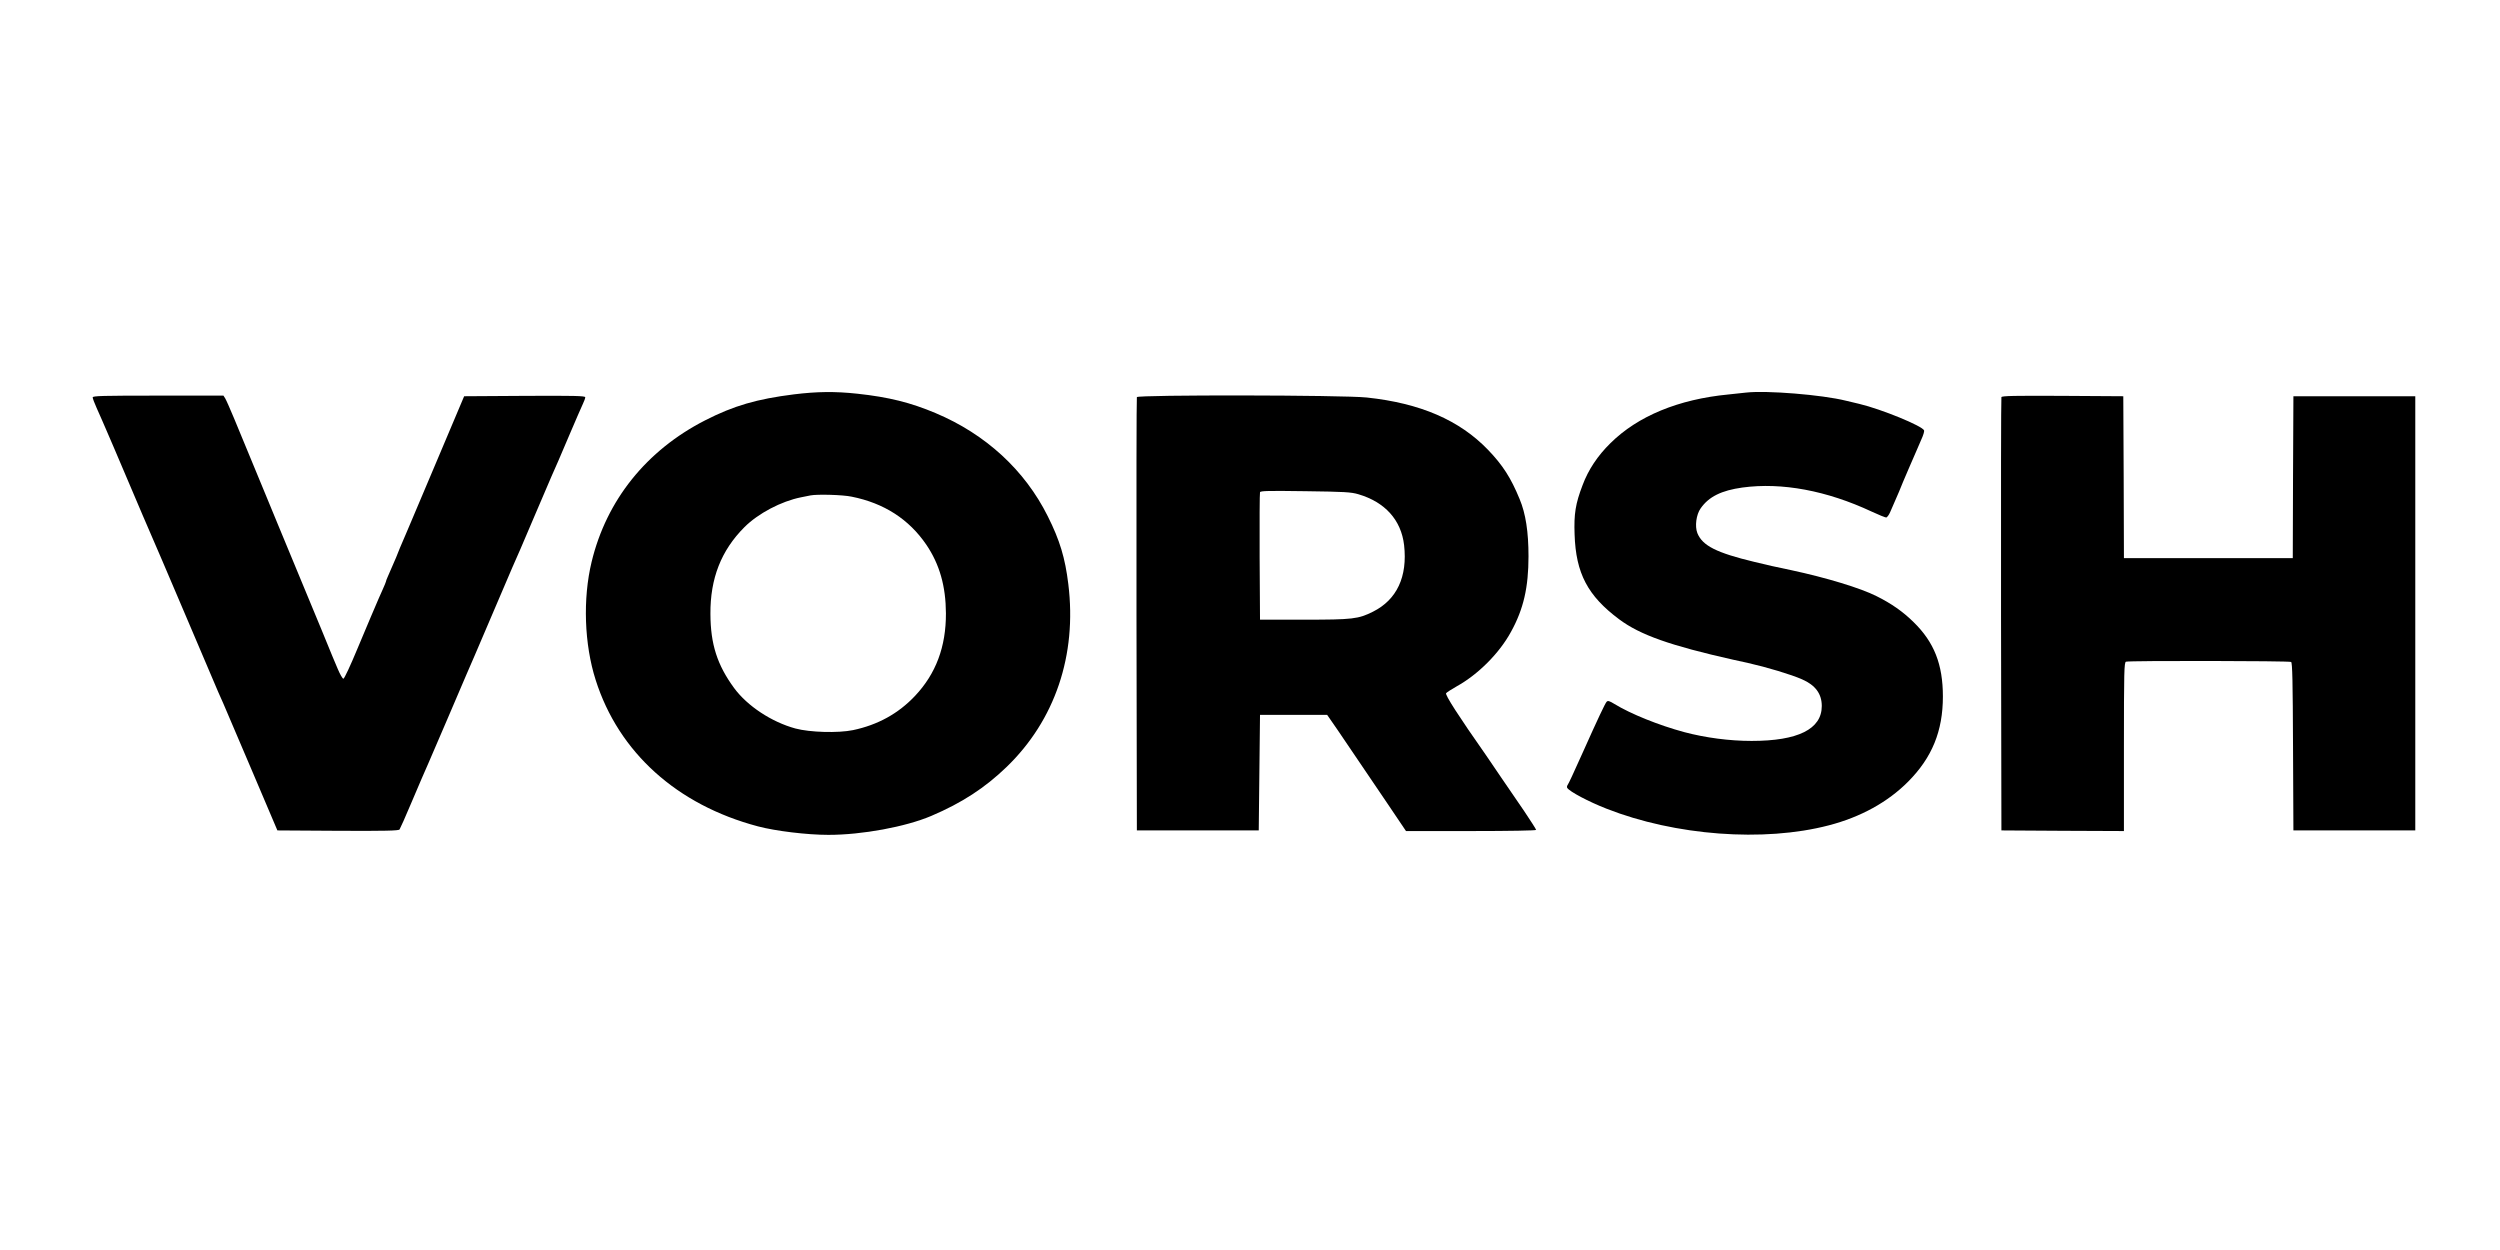 <?xml version="1.0" standalone="no"?>
<!DOCTYPE svg PUBLIC "-//W3C//DTD SVG 20010904//EN"
 "http://www.w3.org/TR/2001/REC-SVG-20010904/DTD/svg10.dtd">
<svg version="1.0" xmlns="http://www.w3.org/2000/svg"
 width="512pt" height="256pt" viewBox="0 0 512 256"
 preserveAspectRatio="xMidYMid meet">
<g transform="translate(0,256) scale(0.026,-0.026)"
fill="#000000" stroke="none">
<path d="M6255 6740 c-294 -37 -474 -89 -701 -205 -462 -236 -777 -629 -894
-1115 -70 -290 -58 -648 32 -930 181 -570 640 -984 1278 -1153 139 -37 388
-67 555 -67 266 0 607 63 810 149 242 103 423 221 594 386 381 368 555 881
486 1440 -25 206 -67 346 -162 535 -181 363 -489 646 -883 812 -197 83 -368
126 -617 153 -177 19 -318 17 -498 -5z m453 -806 c256 -51 452 -178 589 -379
104 -154 153 -326 154 -540 1 -263 -79 -476 -243 -650 -132 -140 -294 -229
-489 -270 -117 -24 -339 -18 -454 13 -187 51 -378 177 -482 318 -134 183 -186
346 -187 584 -2 280 85 501 268 684 108 108 290 204 446 235 30 6 64 13 75 15
53 10 253 5 323 -10z"/>
<path d="M13755 6754 c-16 -2 -79 -9 -140 -15 -394 -38 -714 -170 -930 -384
-100 -98 -174 -209 -219 -330 -56 -146 -69 -227 -63 -389 10 -306 103 -483
351 -668 165 -123 402 -207 901 -319 22 -4 72 -16 110 -24 155 -35 344 -92
430 -130 105 -46 155 -114 155 -210 0 -182 -187 -275 -553 -275 -174 0 -363
25 -529 69 -201 54 -424 144 -551 222 -41 25 -52 28 -62 17 -11 -11 -72 -140
-185 -393 -80 -179 -114 -251 -122 -262 -5 -7 -7 -17 -3 -23 18 -29 169 -109
310 -164 539 -212 1238 -265 1750 -131 251 65 465 183 625 344 189 190 274
399 274 671 0 253 -69 428 -231 586 -83 82 -176 147 -291 204 -126 64 -397
146 -672 205 -143 30 -166 35 -290 65 -300 72 -410 128 -450 227 -21 54 -9
146 26 195 64 92 164 141 329 164 311 42 664 -24 1019 -190 54 -25 105 -46
113 -46 7 0 22 19 32 43 10 23 28 65 40 92 27 61 33 76 61 145 13 30 34 80 47
110 24 54 46 105 63 145 4 11 20 47 34 79 15 32 25 65 22 72 -14 35 -335 167
-511 209 -38 9 -86 20 -105 25 -189 47 -625 82 -785 64z"/>
<path d="M730 6716 c0 -8 14 -45 31 -83 16 -37 34 -77 39 -88 5 -11 20 -45 33
-76 14 -30 93 -217 177 -414 84 -197 163 -384 177 -414 23 -54 45 -103 63
-146 4 -11 17 -40 28 -65 11 -25 90 -211 177 -415 207 -487 243 -571 264 -620
10 -22 28 -62 40 -90 12 -27 113 -264 224 -525 l202 -475 476 -3 c374 -2 478
1 486 10 5 7 47 101 92 208 86 201 92 217 134 311 14 31 82 189 151 351 69
163 137 321 151 353 14 31 98 226 186 433 88 207 167 391 174 407 42 94 73
165 173 401 61 143 123 287 137 320 44 99 50 112 140 324 48 113 96 223 106
244 11 22 19 46 19 53 0 11 -87 13 -477 11 l-477 -3 -207 -490 c-114 -269
-213 -503 -220 -520 -6 -16 -22 -52 -34 -80 -12 -27 -32 -75 -45 -105 -12 -30
-26 -64 -30 -75 -28 -65 -53 -124 -66 -152 -8 -17 -14 -34 -14 -38 0 -3 -12
-32 -26 -63 -29 -64 -34 -77 -64 -147 -12 -27 -25 -59 -30 -70 -5 -11 -52
-125 -106 -252 -53 -128 -102 -233 -109 -233 -7 0 -27 35 -45 78 -18 42 -36
86 -41 97 -4 11 -42 103 -84 205 -42 102 -80 194 -85 205 -9 20 -113 271 -266
642 -47 115 -90 217 -94 228 -9 21 -147 354 -246 595 -31 74 -62 145 -70 158
l-14 22 -515 0 c-440 0 -515 -2 -515 -14z"/>
<path d="M8955 6718 c-3 -7 -4 -778 -3 -1713 l3 -1700 480 0 480 0 5 455 5
455 265 0 264 0 81 -117 c82 -120 142 -209 395 -583 l145 -215 513 0 c306 0
512 4 512 9 0 5 -43 72 -94 148 -52 76 -133 194 -180 263 -46 69 -100 148
-119 175 -219 312 -326 479 -316 491 6 7 43 31 82 53 170 94 338 262 430 432
98 178 137 349 137 593 0 193 -22 336 -70 451 -69 168 -133 267 -248 387 -226
235 -534 368 -956 413 -188 20 -1804 22 -1811 3z m1745 -765 c210 -62 337
-203 360 -401 28 -248 -57 -430 -245 -524 -116 -58 -159 -63 -540 -63 l-350 0
-3 495 c-1 272 0 501 3 509 4 11 67 12 358 8 308 -4 360 -7 417 -24z"/>
<path d="M15765 6718 c-3 -7 -4 -778 -3 -1713 l3 -1700 483 -3 482 -2 0 664
c0 596 2 664 16 670 24 9 1287 7 1301 -2 10 -6 13 -155 15 -668 l3 -659 480 0
480 0 0 1710 0 1710 -480 0 -480 0 -3 -637 -2 -638 -665 0 -665 0 -2 638 -3
637 -478 3 c-377 2 -479 0 -482 -10z"/>
</g>
</svg>
